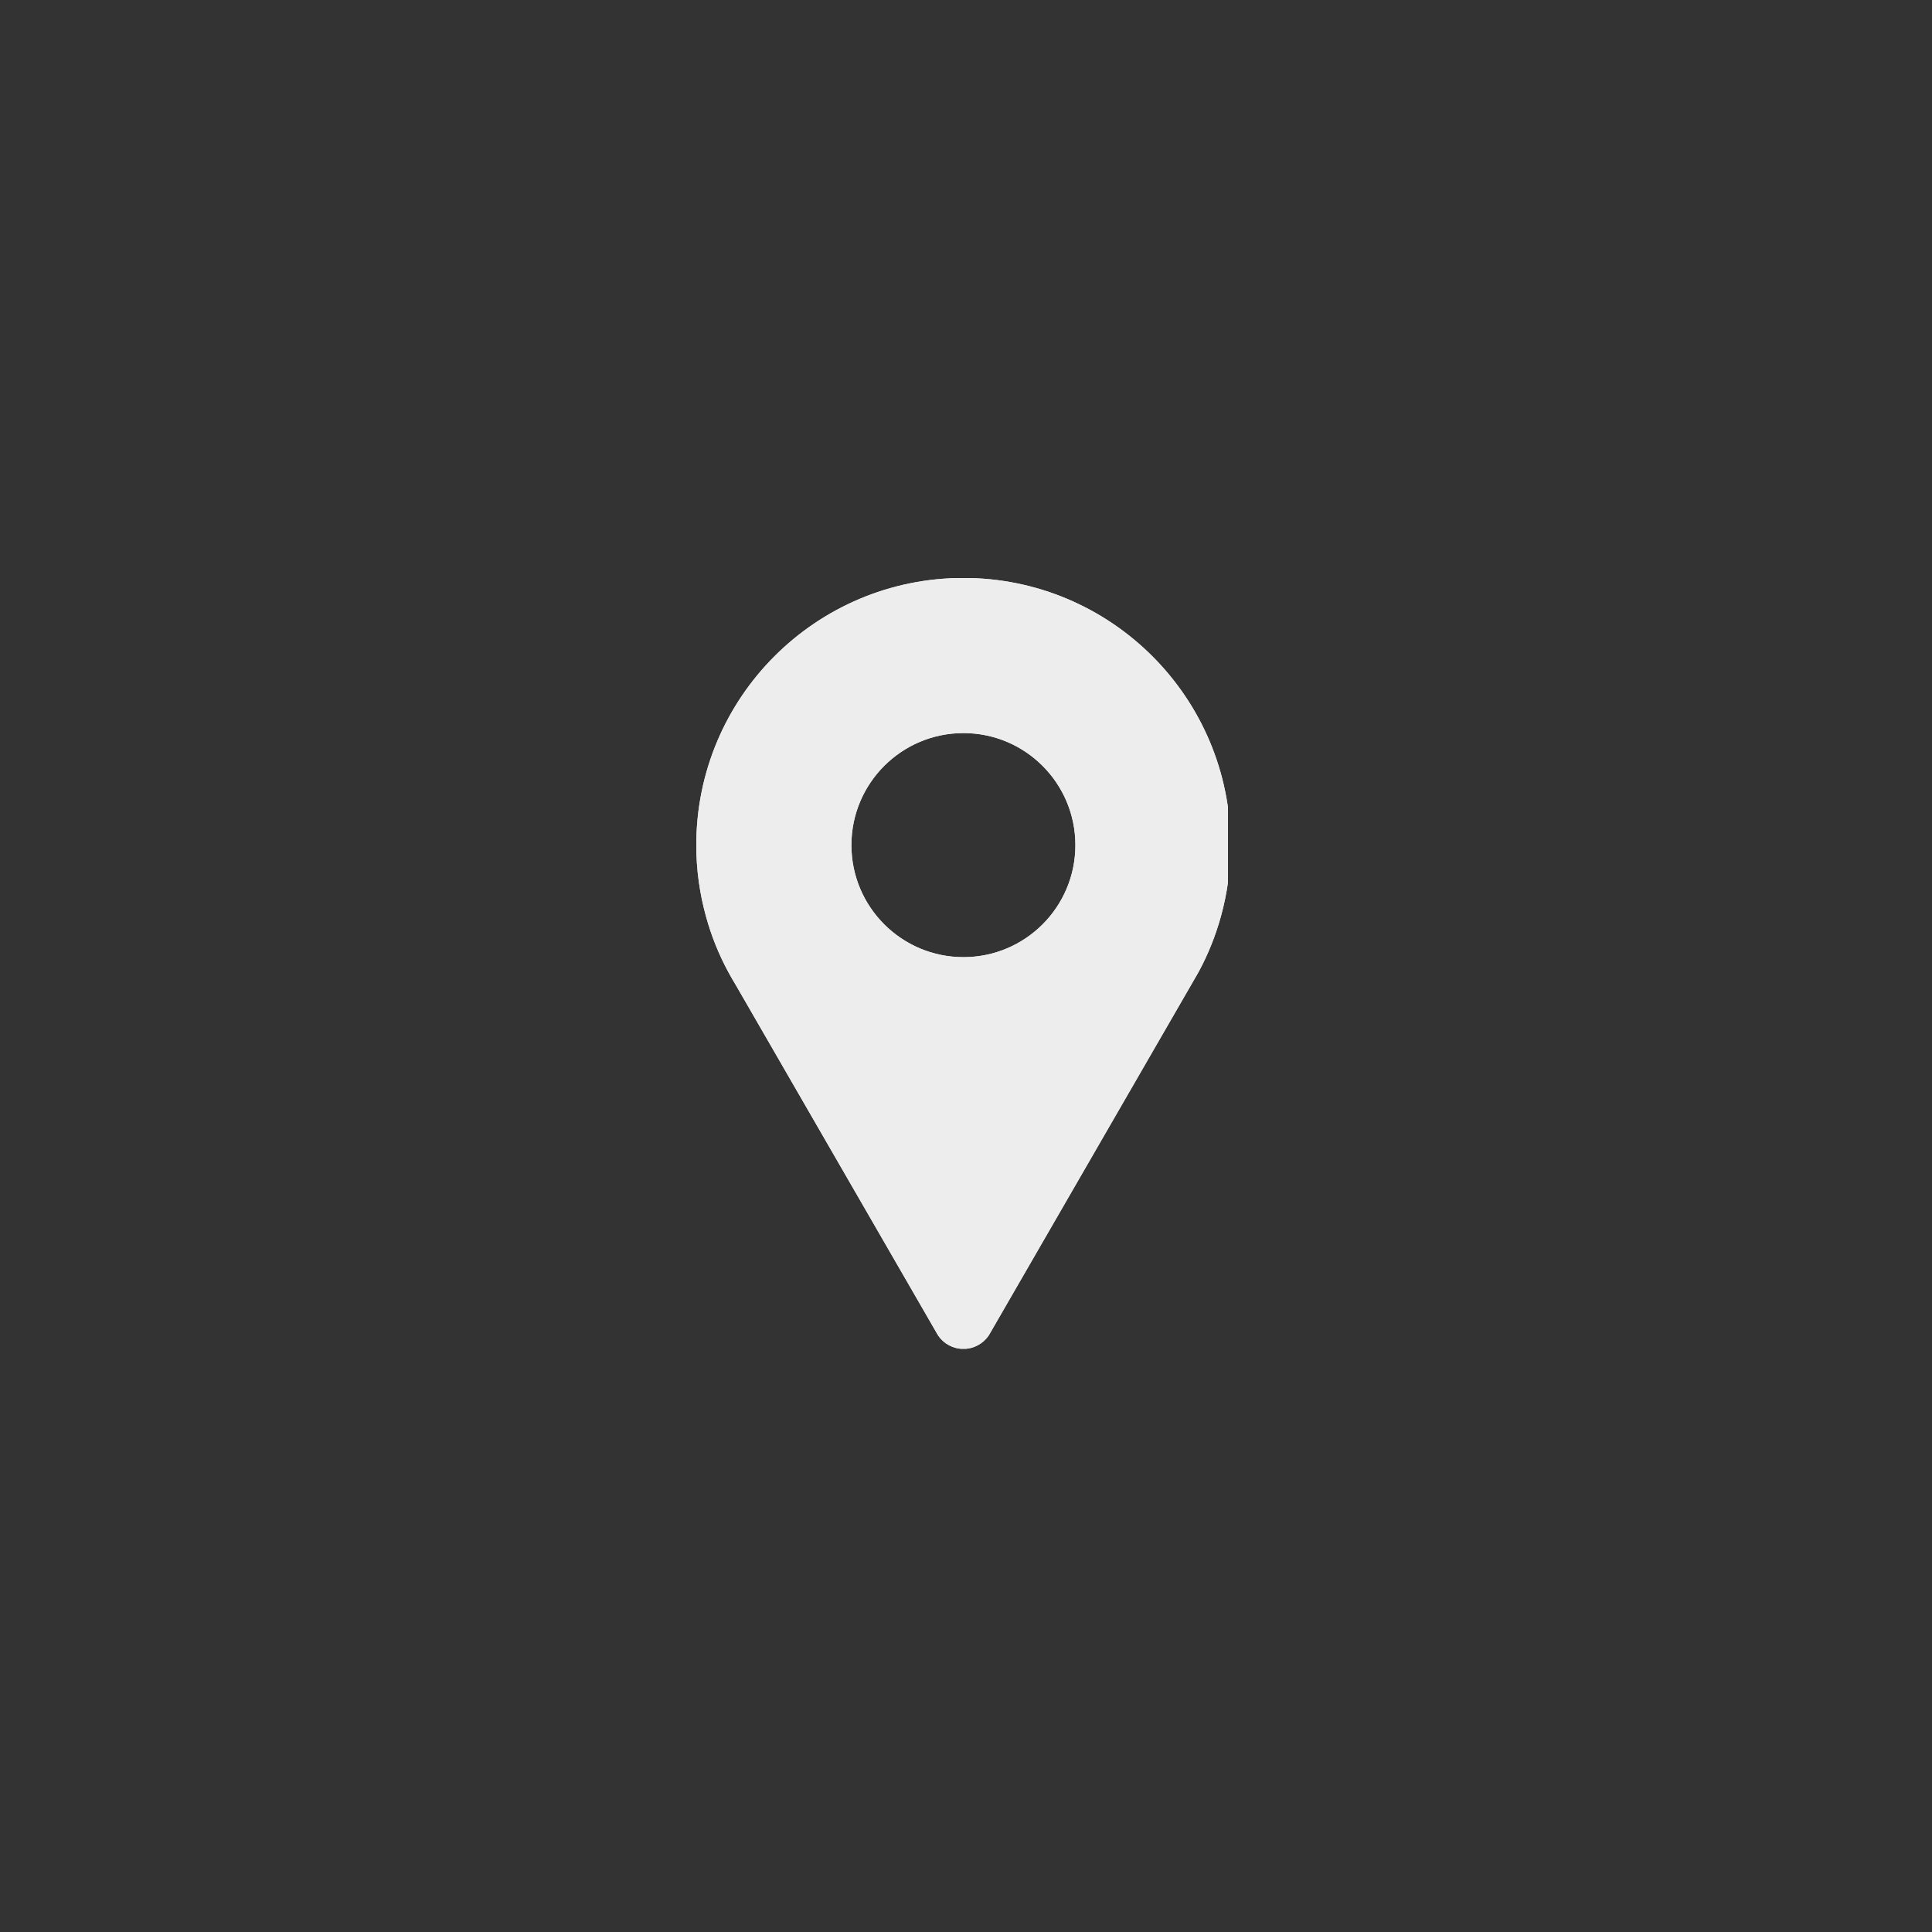 <svg xmlns="http://www.w3.org/2000/svg" xmlns:xlink="http://www.w3.org/1999/xlink" width="250" zoomAndPan="magnify" viewBox="0 0 187.5 187.5" height="250" preserveAspectRatio="xMidYMid meet" version="1.0"><rect x="0" y="0" width="187.5" height="187.5" fill="#333333" stroke="none"/><defs><clipPath id="dc5224b520"><path d="M 67.555 56.102 L 119.168 56.102 L 119.168 130.902 L 67.555 130.902 Z M 67.555 56.102 " clip-rule="nonzero"/></clipPath></defs><g clip-path="url(#dc5224b520)"><path fill="#ededed" d="M 93.5 56.09 C 79.18 56.09 67.574 67.699 67.574 82.02 C 67.574 84.402 67.902 86.707 68.504 88.898 C 69.023 90.805 69.758 92.625 70.68 94.332 C 70.902 94.742 71.137 95.148 71.379 95.547 L 90.926 129.406 C 90.969 129.48 91.008 129.555 91.055 129.625 C 91.59 130.402 92.484 130.91 93.5 130.91 C 94.516 130.91 95.414 130.395 95.949 129.617 L 96.035 129.473 L 115.617 95.555 L 116.324 94.328 C 117.246 92.625 117.977 90.801 118.5 88.898 C 119.102 86.707 119.43 84.402 119.43 82.02 C 119.43 67.699 107.82 56.09 93.5 56.09 Z M 93.5 92.891 C 87.496 92.891 82.629 88.02 82.629 82.02 C 82.629 76.016 87.492 71.145 93.5 71.145 C 99.504 71.145 104.367 76.016 104.367 82.02 C 104.367 88.02 99.504 92.891 93.5 92.891 Z M 93.5 92.891 " fill-opacity="1" fill-rule="nonzero"/><path fill="#ededed" d="M 93.5 56.09 C 79.18 56.09 67.574 67.699 67.574 82.02 C 67.574 84.402 67.902 86.707 68.504 88.898 C 69.023 90.805 69.758 92.625 70.68 94.332 C 70.902 94.742 71.137 95.148 71.379 95.547 L 90.926 129.406 C 90.969 129.48 91.008 129.555 91.055 129.625 C 91.59 130.402 92.484 130.91 93.5 130.91 C 94.516 130.91 95.414 130.395 95.949 129.617 L 96.035 129.473 L 115.617 95.555 L 116.324 94.328 C 117.246 92.625 117.977 90.801 118.5 88.898 C 119.102 86.707 119.43 84.402 119.43 82.02 C 119.43 67.699 107.82 56.09 93.5 56.09 Z M 93.5 92.891 C 87.496 92.891 82.629 88.02 82.629 82.02 C 82.629 76.016 87.492 71.145 93.5 71.145 C 99.504 71.145 104.367 76.016 104.367 82.02 C 104.367 88.02 99.504 92.891 93.5 92.891 Z M 93.5 92.891 " fill-opacity="1" fill-rule="nonzero"/></g></svg>
